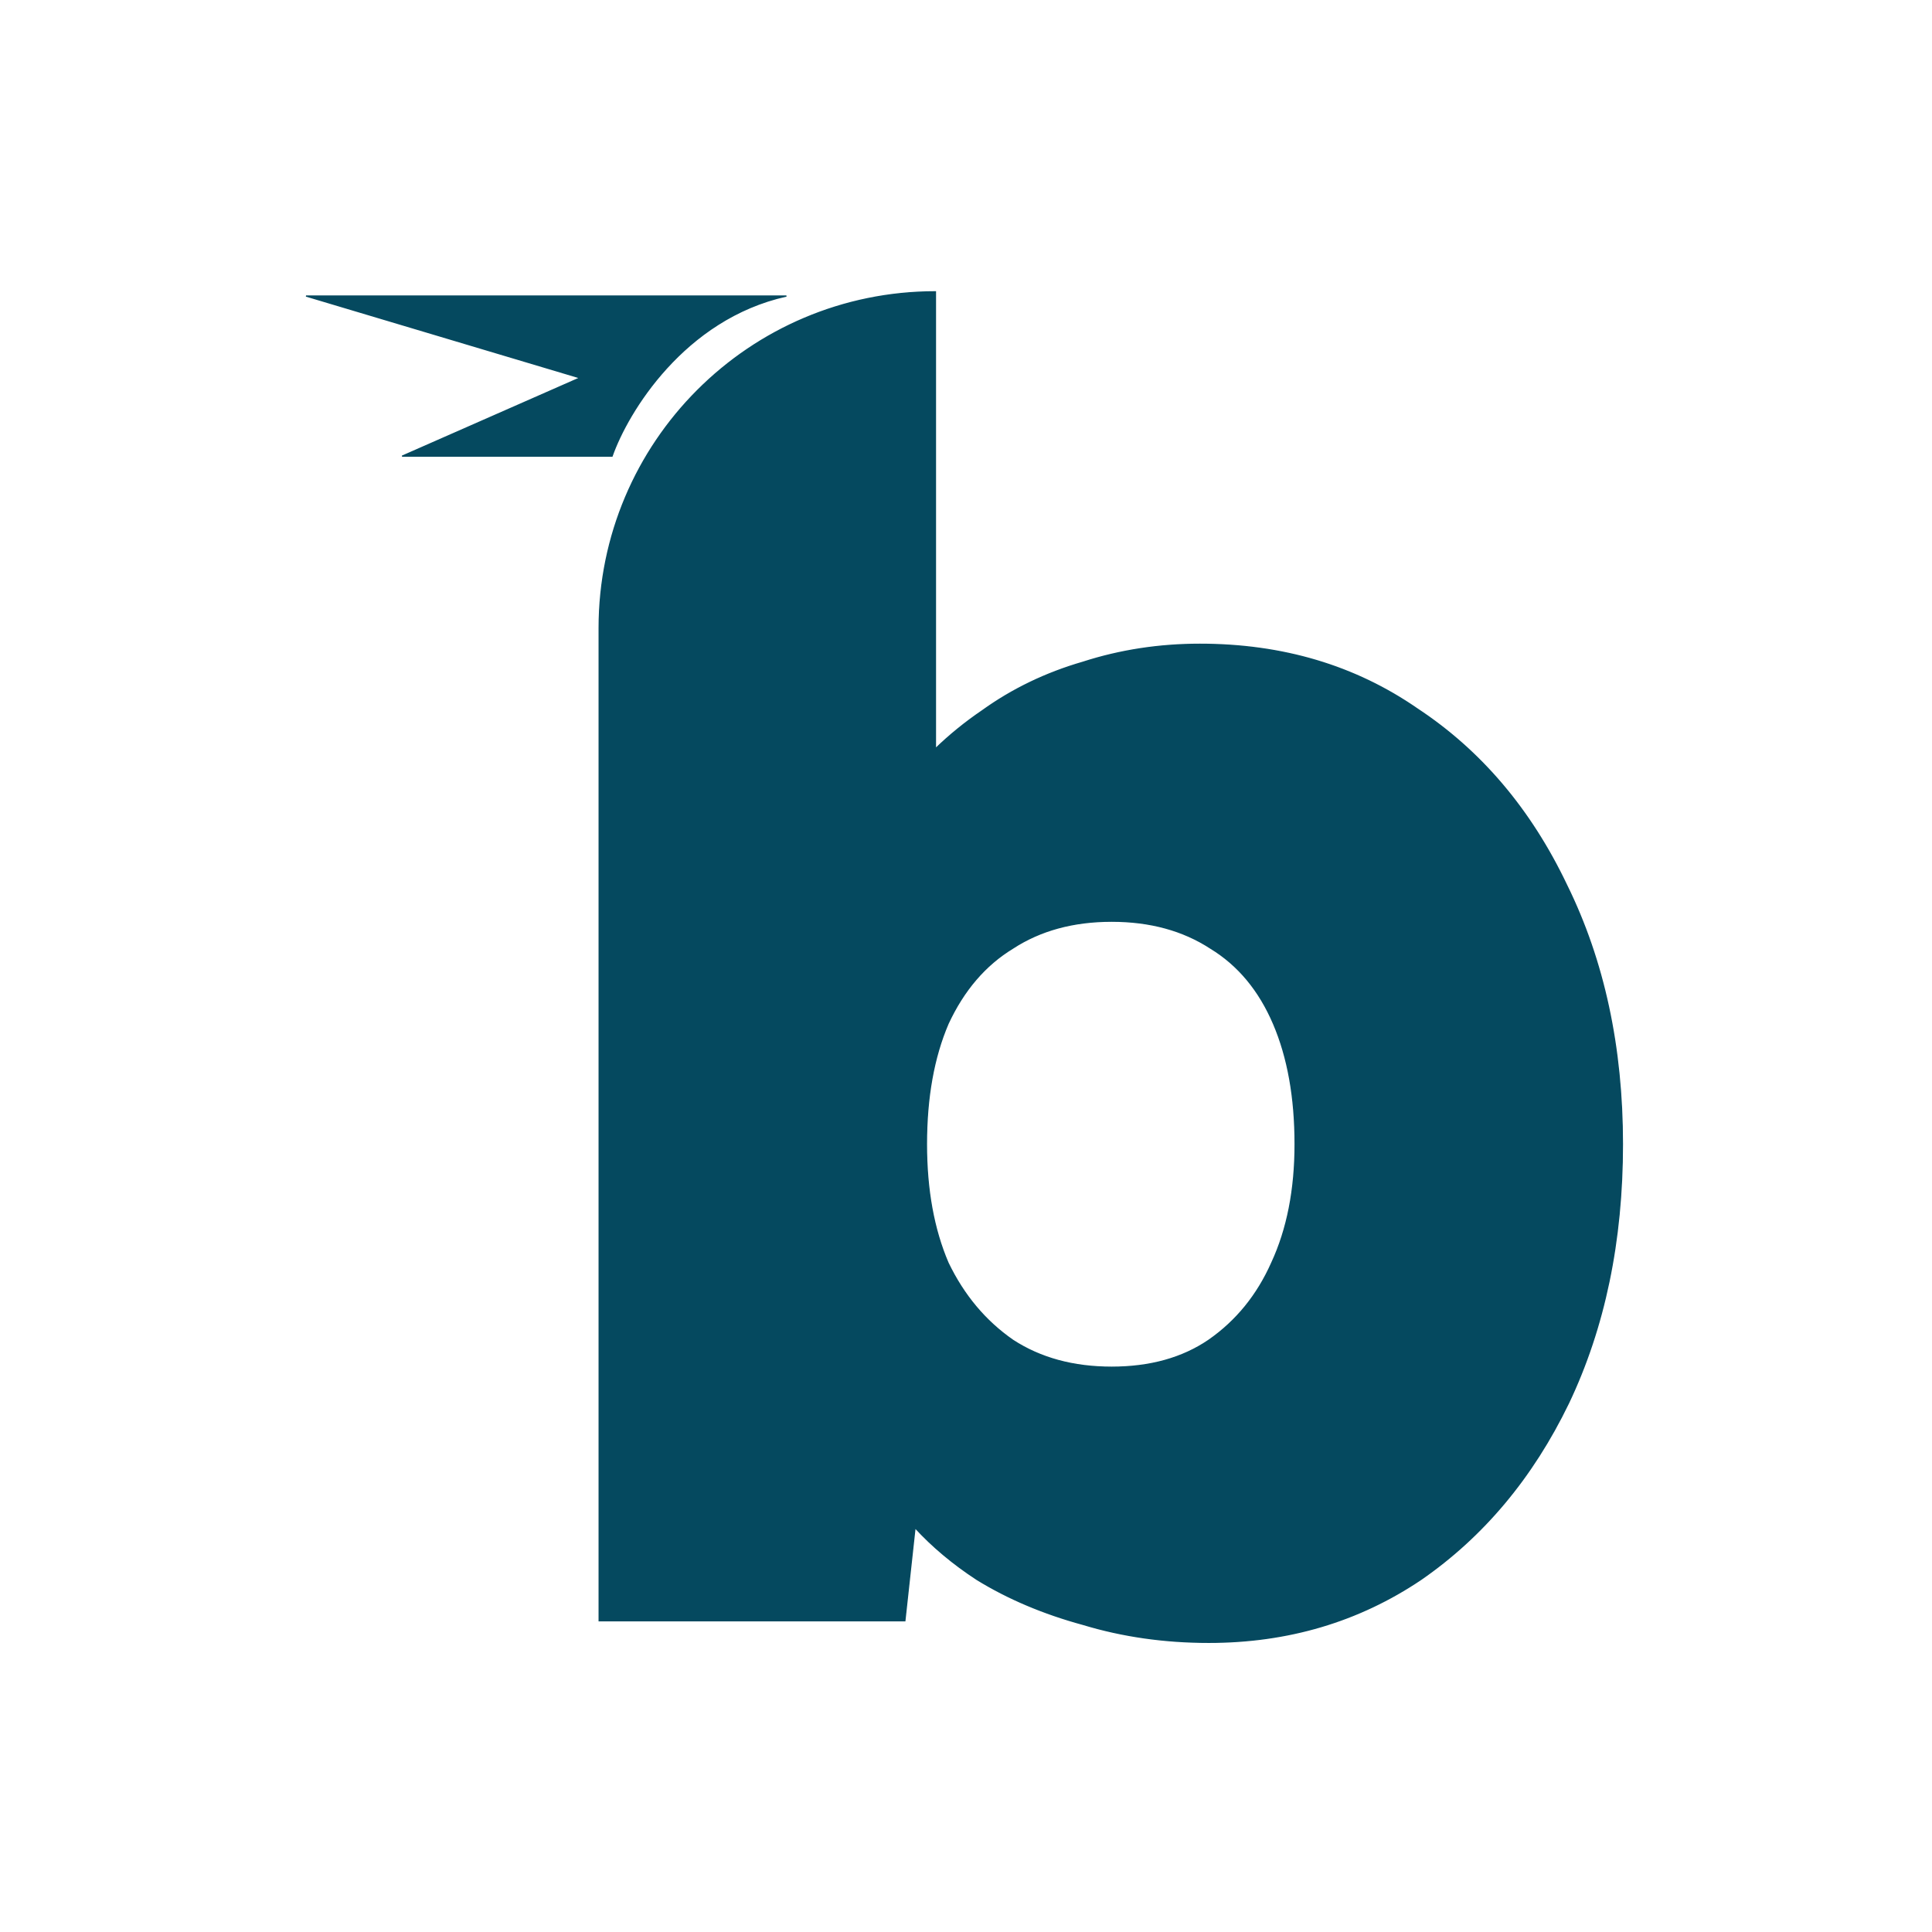 <?xml version="1.0" standalone="no"?>
<!DOCTYPE svg PUBLIC "-//W3C//DTD SVG 20010904//EN"
 "http://www.w3.org/TR/2001/REC-SVG-20010904/DTD/svg10.dtd">
<svg width="1600" height="1600" viewBox="0 0 1600 1600" fill="none" xmlns="http://www.w3.org/2000/svg">
<g
fill="#05495F" stroke="#05495F">
<!-- <path d="M0 151.768C0 67.9486 67.9487 0 151.768 0H1448.23C1532.05 0 1600 67.9487 1600 151.768V1448.23C1600 1532.05 1532.05 1600 1448.23 1600H151.768C67.9486 1600 0 1532.05 0 1448.23V151.768Z" fill="#05495F"/> -->
<path fill-rule="evenodd" clip-rule="evenodd" d="M896.821 1345.23C929.586 1355.16 964.337 1360.13 1001.07 1360.13C1066.6 1360.13 1125.18 1342.75 1176.81 1308C1228.44 1272.26 1269.15 1223.6 1298.94 1162.05C1328.72 1099.49 1343.62 1028.01 1343.62 947.584C1343.62 867.161 1328.23 795.674 1297.45 733.122C1267.66 670.571 1226.46 621.92 1173.83 587.169C1122.2 551.425 1062.14 533.553 993.627 533.553C959.869 533.553 927.6 538.518 896.821 548.446C866.042 557.382 838.241 570.786 813.419 588.658C799.404 598.189 786.496 608.669 774.697 620.098V241.646C620.884 241.646 496.194 366.336 496.194 520.149V533.553V1342.25H749.378L757.799 1265.17C772.264 1280.89 789.315 1295.16 808.951 1308C834.766 1323.89 864.056 1336.3 896.821 1345.23ZM1001.07 1109.92C979.23 1124.81 952.422 1132.26 920.65 1132.26C888.878 1132.26 861.574 1124.81 838.737 1109.92C815.901 1094.03 798.029 1072.69 785.122 1045.88C773.207 1018.08 767.25 985.314 767.25 947.584C767.25 908.862 773.207 875.6 785.122 847.8C798.029 819.999 815.901 799.149 838.737 785.248C861.574 770.355 888.878 762.909 920.65 762.909C952.422 762.909 979.726 770.355 1002.56 785.248C1025.4 799.149 1042.77 819.999 1054.69 847.8C1066.6 875.6 1072.56 908.862 1072.56 947.584C1072.56 985.314 1066.11 1018.08 1053.2 1045.88C1041.28 1072.69 1023.91 1094.03 1001.07 1109.92ZM651.269 245.165H253.437L480.348 312.944L333.003 377.776H506.871C519.641 341.43 566.398 264.025 651.269 245.165Z"/>
</g>
</svg>

